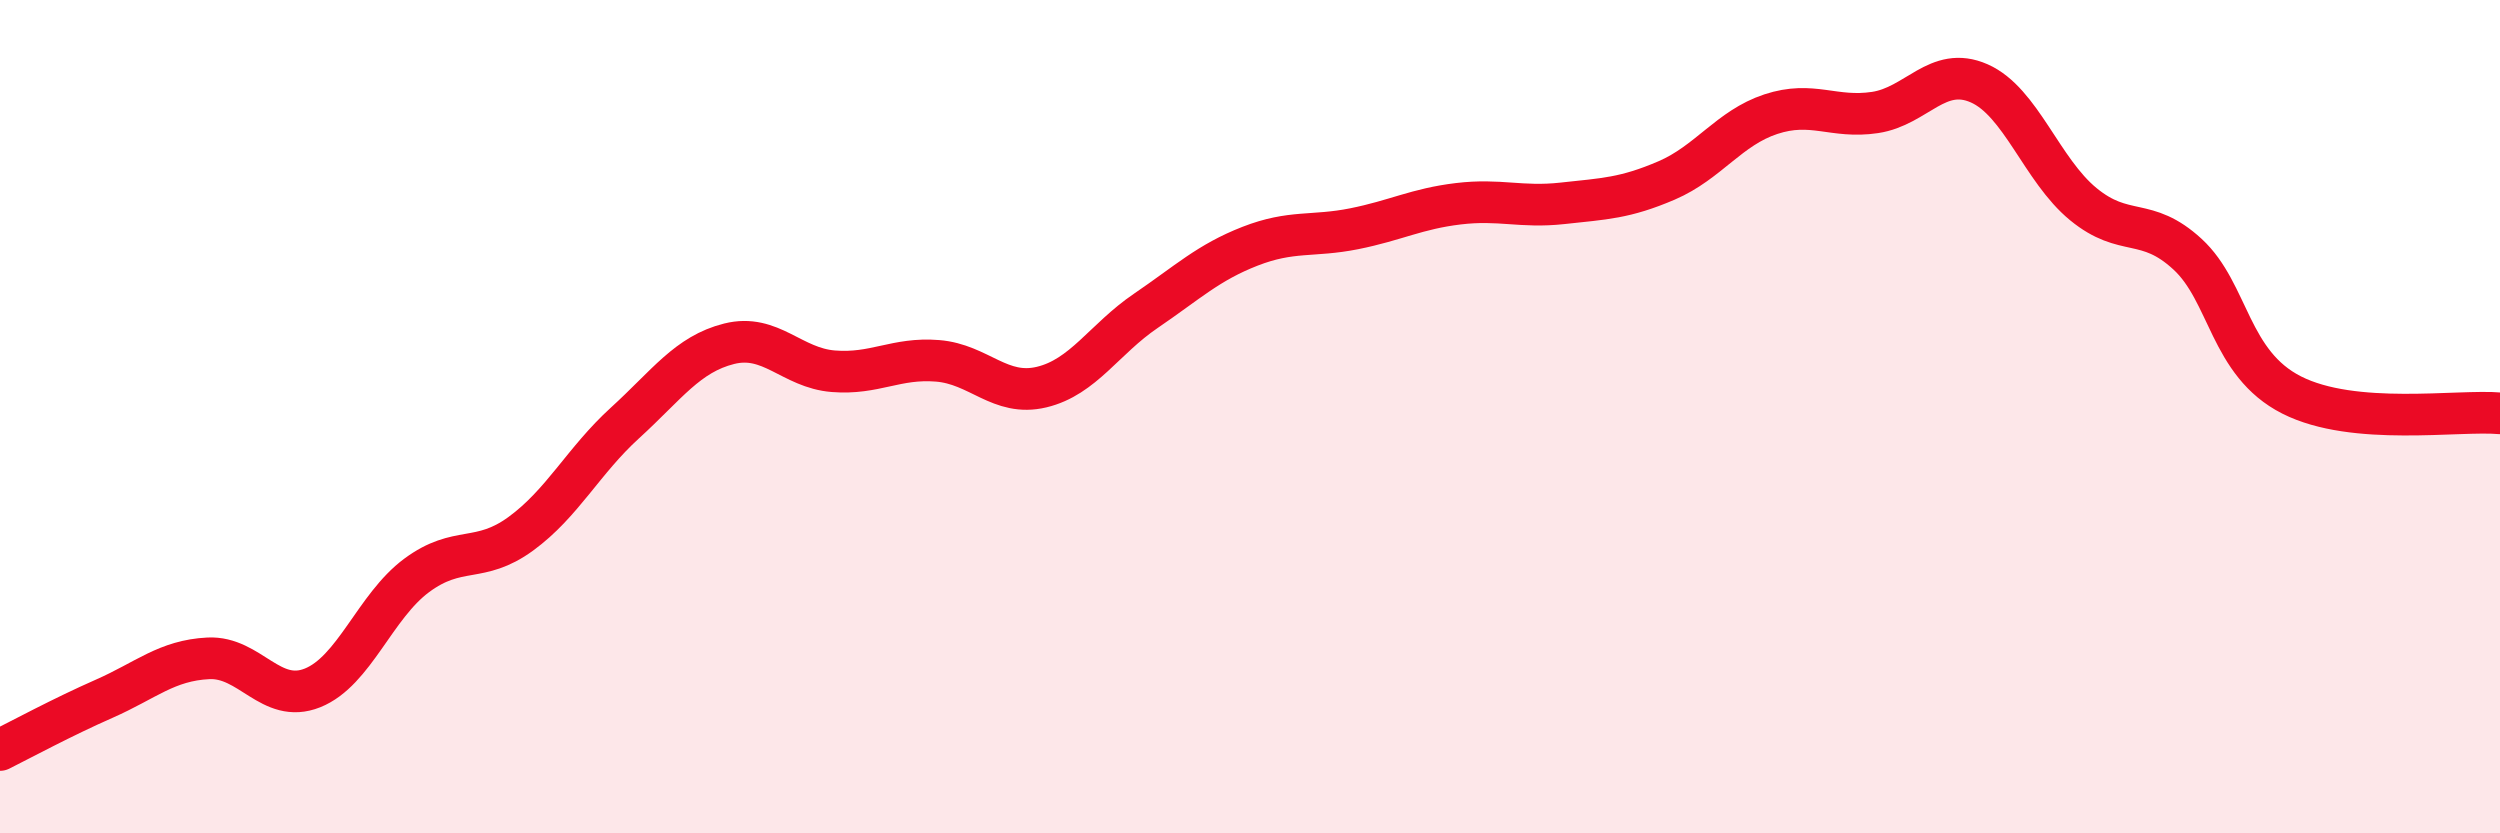 
    <svg width="60" height="20" viewBox="0 0 60 20" xmlns="http://www.w3.org/2000/svg">
      <path
        d="M 0,18 C 0.5,17.75 1.5,17.21 2.5,16.77 C 3.5,16.33 4,15.85 5,15.8 C 6,15.75 6.5,16.91 7.5,16.51 C 8.5,16.11 9,14.55 10,13.81 C 11,13.07 11.5,13.54 12.5,12.81 C 13.5,12.08 14,11.06 15,10.15 C 16,9.24 16.5,8.5 17.5,8.25 C 18.5,8 19,8.83 20,8.91 C 21,8.99 21.5,8.58 22.5,8.66 C 23.5,8.74 24,9.53 25,9.29 C 26,9.05 26.5,8.14 27.5,7.46 C 28.5,6.78 29,6.3 30,5.91 C 31,5.52 31.5,5.69 32.5,5.49 C 33.5,5.29 34,5.01 35,4.89 C 36,4.77 36.5,4.99 37.5,4.88 C 38.5,4.77 39,4.76 40,4.33 C 41,3.9 41.5,3.07 42.5,2.74 C 43.5,2.41 44,2.85 45,2.7 C 46,2.55 46.5,1.56 47.5,2 C 48.5,2.44 49,4.08 50,4.9 C 51,5.72 51.5,5.18 52.5,6.1 C 53.5,7.02 53.5,8.72 55,9.48 C 56.5,10.24 59,9.83 60,9.92L60 20L0 20Z"
        fill="#EB0A25"
        opacity="0.1"
        stroke-linecap="round"
        stroke-linejoin="round"
      />
      <path
        d="M 0,18 C 0.5,17.75 1.5,17.21 2.5,16.77 C 3.5,16.33 4,15.85 5,15.8 C 6,15.75 6.5,16.91 7.5,16.51 C 8.5,16.11 9,14.55 10,13.81 C 11,13.07 11.5,13.54 12.5,12.81 C 13.5,12.08 14,11.06 15,10.15 C 16,9.24 16.5,8.5 17.5,8.25 C 18.5,8 19,8.83 20,8.91 C 21,8.99 21.5,8.58 22.5,8.66 C 23.5,8.74 24,9.53 25,9.29 C 26,9.05 26.5,8.14 27.5,7.46 C 28.5,6.78 29,6.3 30,5.91 C 31,5.52 31.5,5.69 32.5,5.49 C 33.5,5.29 34,5.01 35,4.89 C 36,4.77 36.5,4.99 37.5,4.88 C 38.5,4.77 39,4.76 40,4.33 C 41,3.9 41.5,3.07 42.5,2.74 C 43.5,2.41 44,2.85 45,2.7 C 46,2.55 46.5,1.56 47.5,2 C 48.5,2.44 49,4.08 50,4.9 C 51,5.72 51.5,5.18 52.5,6.1 C 53.5,7.02 53.5,8.72 55,9.48 C 56.5,10.24 59,9.83 60,9.92"
        stroke="#EB0A25"
        stroke-width="1"
        fill="none"
        stroke-linecap="round"
        stroke-linejoin="round"
      />
    </svg>
  